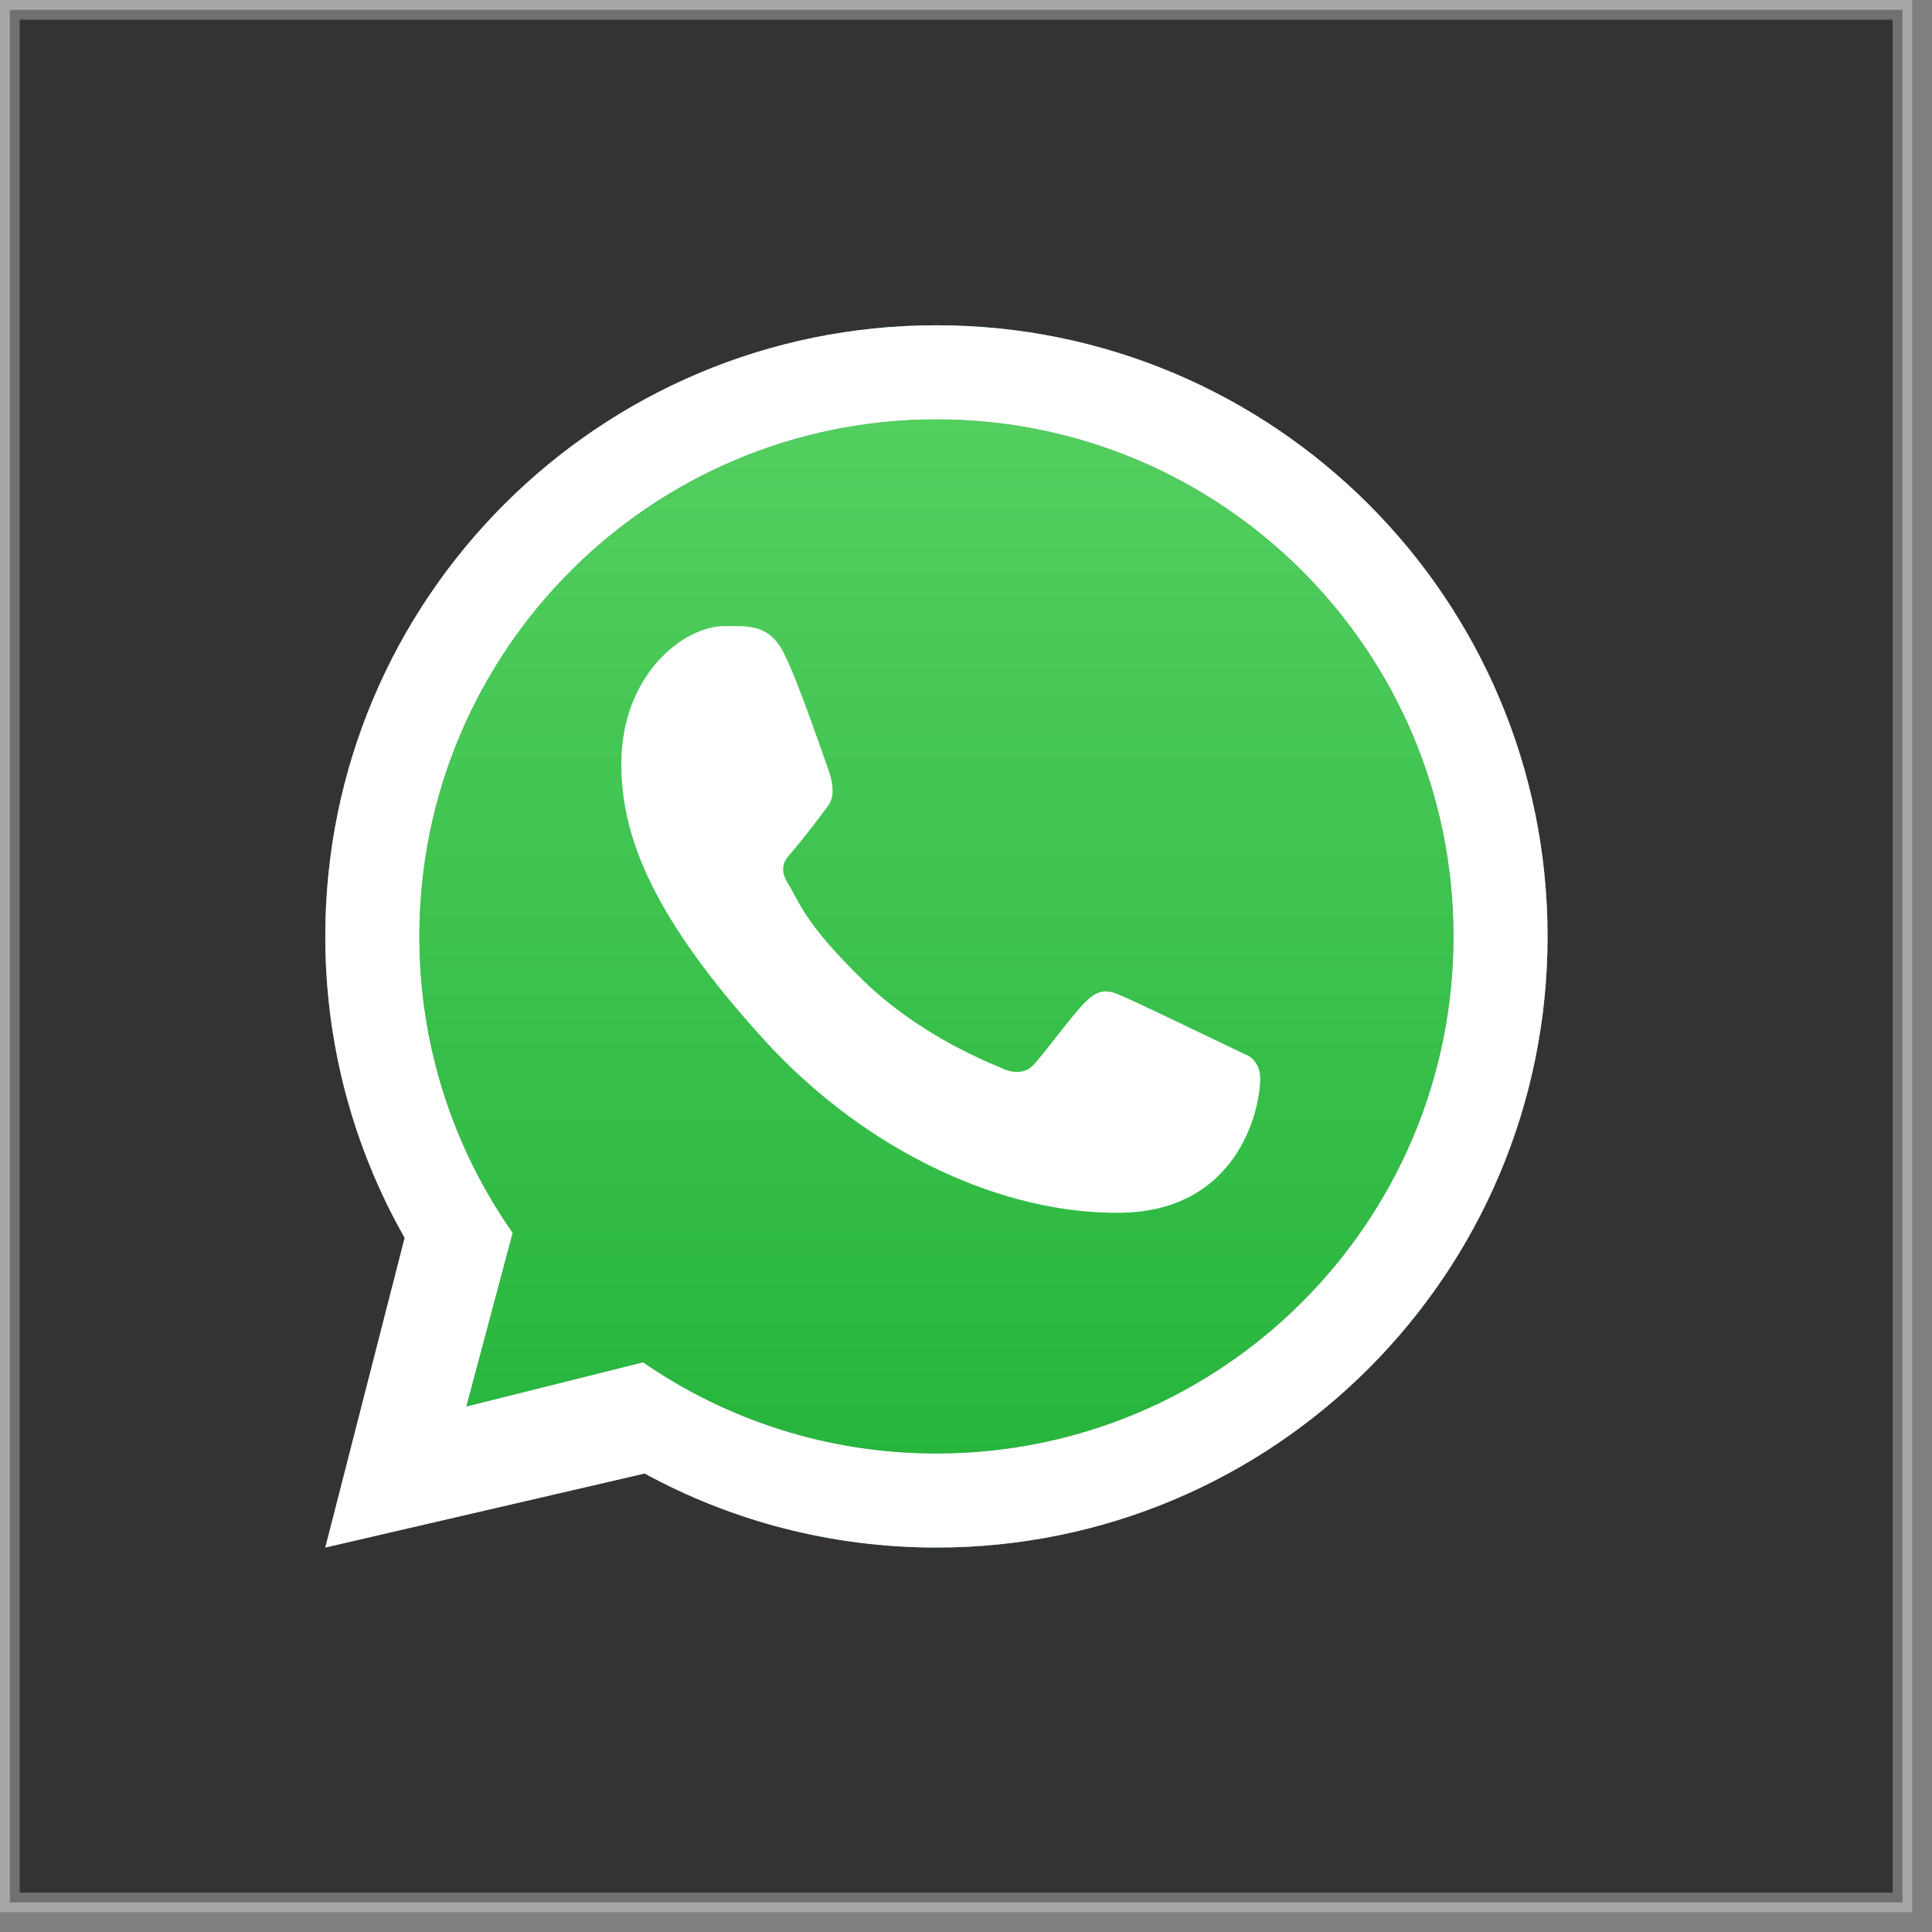 <?xml version="1.0" encoding="UTF-8"?> <svg xmlns="http://www.w3.org/2000/svg" width="49" height="49" viewBox="0 0 49 49" fill="none"><rect x="0" y="0" width="49" height="49" fill="#808080" stroke="none"/><rect x="0.25" y="0.25" width="48" height="48" fill="#333333" stroke="white" stroke-opacity="0.3" stroke-width="0.5"></rect><path fill-rule="evenodd" clip-rule="evenodd" d="M23.75 39.25C32.31 39.25 39.25 32.31 39.25 23.75C39.25 15.19 32.31 8.25 23.75 8.25C15.19 8.25 8.25 15.19 8.25 23.75C8.25 26.53 8.982 29.139 10.263 31.395L8.25 39.25L16.349 37.372C18.548 38.57 21.07 39.25 23.75 39.25ZM23.75 36.865C30.994 36.865 36.865 30.994 36.865 23.75C36.865 16.507 30.994 10.635 23.75 10.635C16.507 10.635 10.635 16.507 10.635 23.75C10.635 26.547 11.51 29.139 13.002 31.268L11.827 35.673L16.31 34.552C18.424 36.011 20.987 36.865 23.75 36.865Z" fill="url(#paint0_linear_1967_416)"></path><path d="M23.75 36.865C30.994 36.865 36.865 30.994 36.865 23.75C36.865 16.507 30.994 10.635 23.75 10.635C16.507 10.635 10.635 16.507 10.635 23.75C10.635 26.547 11.51 29.139 13.002 31.268L11.827 35.673L16.31 34.552C18.424 36.011 20.987 36.865 23.75 36.865Z" fill="url(#paint1_linear_1967_416)"></path><path fill-rule="evenodd" clip-rule="evenodd" d="M23.75 39.25C32.31 39.25 39.25 32.31 39.25 23.75C39.25 15.19 32.31 8.25 23.75 8.25C15.19 8.25 8.25 15.19 8.25 23.75C8.25 26.53 8.982 29.139 10.263 31.395L8.25 39.25L16.349 37.372C18.548 38.57 21.07 39.25 23.75 39.25ZM23.75 36.865C30.994 36.865 36.865 30.994 36.865 23.75C36.865 16.507 30.994 10.635 23.75 10.635C16.507 10.635 10.635 16.507 10.635 23.75C10.635 26.547 11.51 29.139 13.002 31.268L11.827 35.673L16.31 34.552C18.424 36.011 20.987 36.865 23.75 36.865Z" fill="white"></path><path d="M19.875 16.555C19.506 15.815 18.941 15.88 18.37 15.88C17.349 15.88 15.758 17.103 15.758 19.378C15.758 21.243 16.579 23.284 19.348 26.338C22.021 29.285 25.532 30.809 28.447 30.758C31.362 30.706 31.961 28.197 31.961 27.35C31.961 26.975 31.728 26.787 31.568 26.736C30.575 26.26 28.742 25.372 28.326 25.205C27.909 25.038 27.691 25.263 27.556 25.386C27.178 25.747 26.428 26.808 26.172 27.047C25.915 27.286 25.533 27.165 25.374 27.075C24.788 26.84 23.2 26.133 21.934 24.906C20.368 23.388 20.276 22.866 19.981 22.401C19.745 22.029 19.918 21.801 20.005 21.701C20.342 21.312 20.808 20.711 21.017 20.413C21.226 20.114 21.06 19.661 20.96 19.378C20.532 18.164 20.17 17.147 19.875 16.555Z" fill="white"></path><defs><linearGradient id="paint0_linear_1967_416" x1="23.75" y1="8.25" x2="23.75" y2="39.25" gradientUnits="userSpaceOnUse"><stop stop-color="#57D163"></stop><stop offset="1" stop-color="#23B33A"></stop></linearGradient><linearGradient id="paint1_linear_1967_416" x1="23.75" y1="8.25" x2="23.75" y2="39.25" gradientUnits="userSpaceOnUse"><stop stop-color="#57D163"></stop><stop offset="1" stop-color="#23B33A"></stop></linearGradient></defs></svg> 